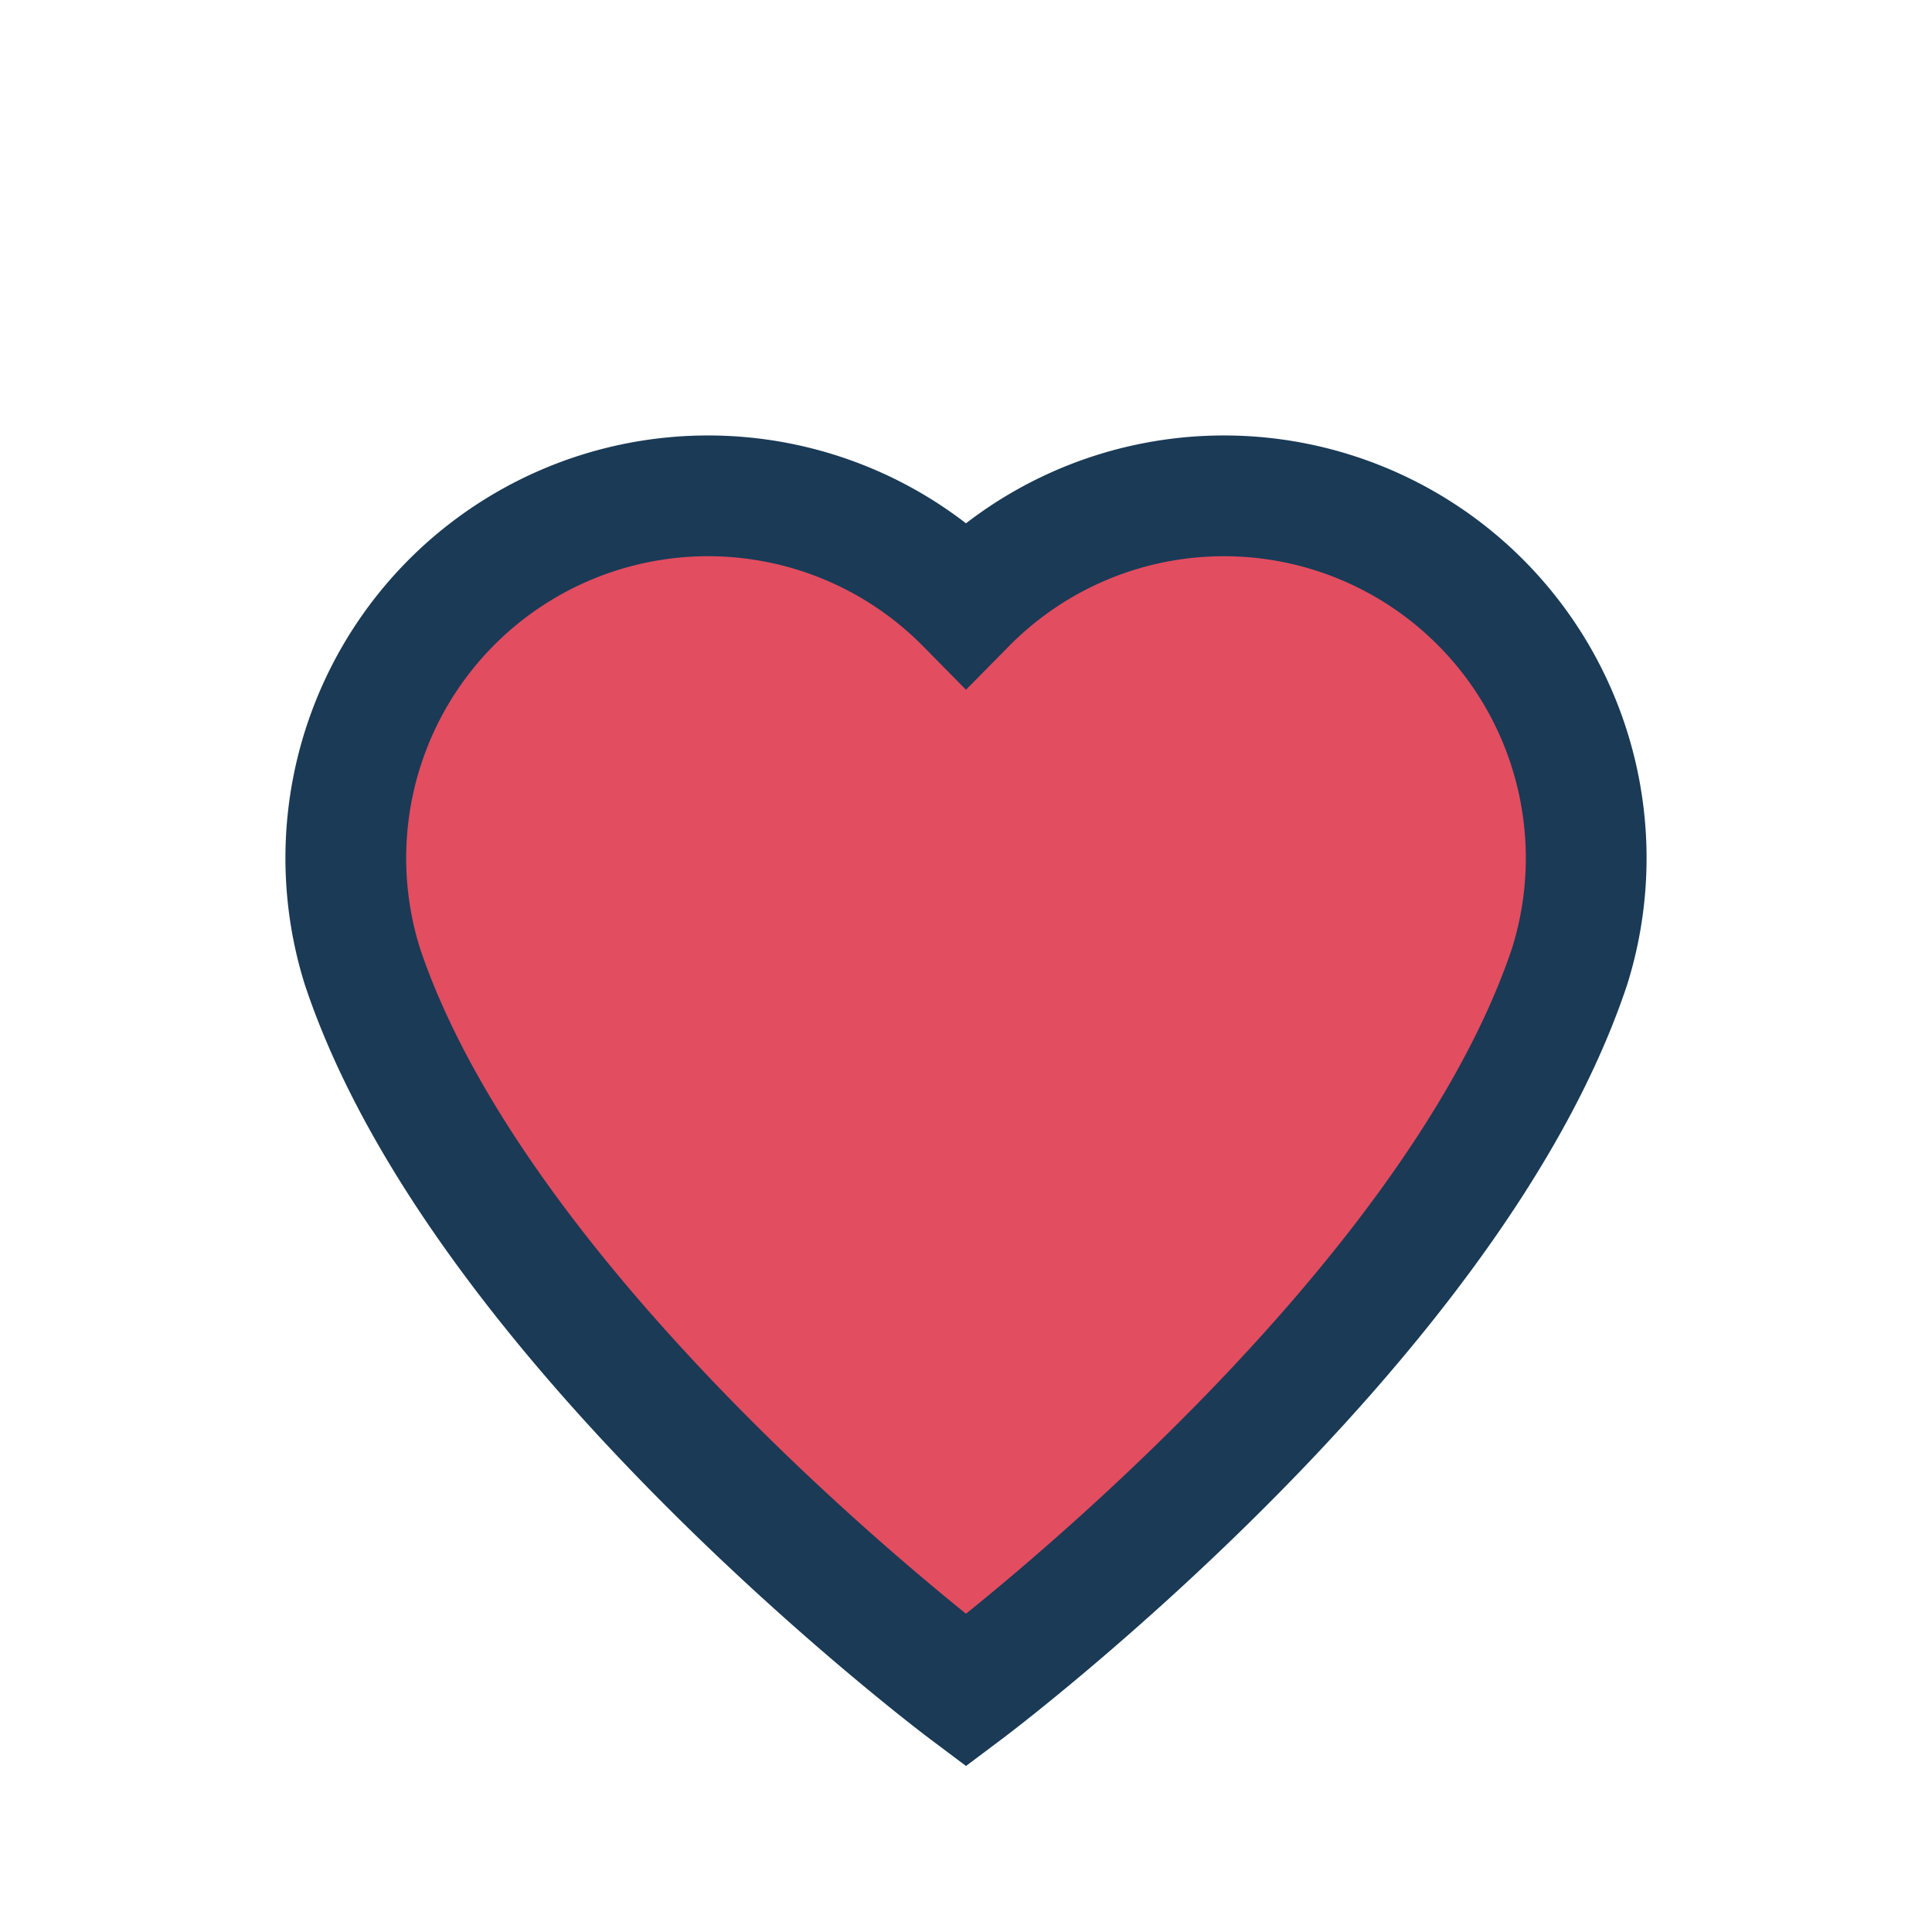 <?xml version="1.0" encoding="UTF-8"?>
<svg xmlns="http://www.w3.org/2000/svg" width="32" height="32" viewBox="0 0 32 32"><path d="M16 28s-8-6-10-12a6 6 0 0 1 10-6 6 6 0 0 1 10 6c-2 6-10 12-10 12z" fill="#E24D60" stroke="#1A3A56" stroke-width="2"/></svg>